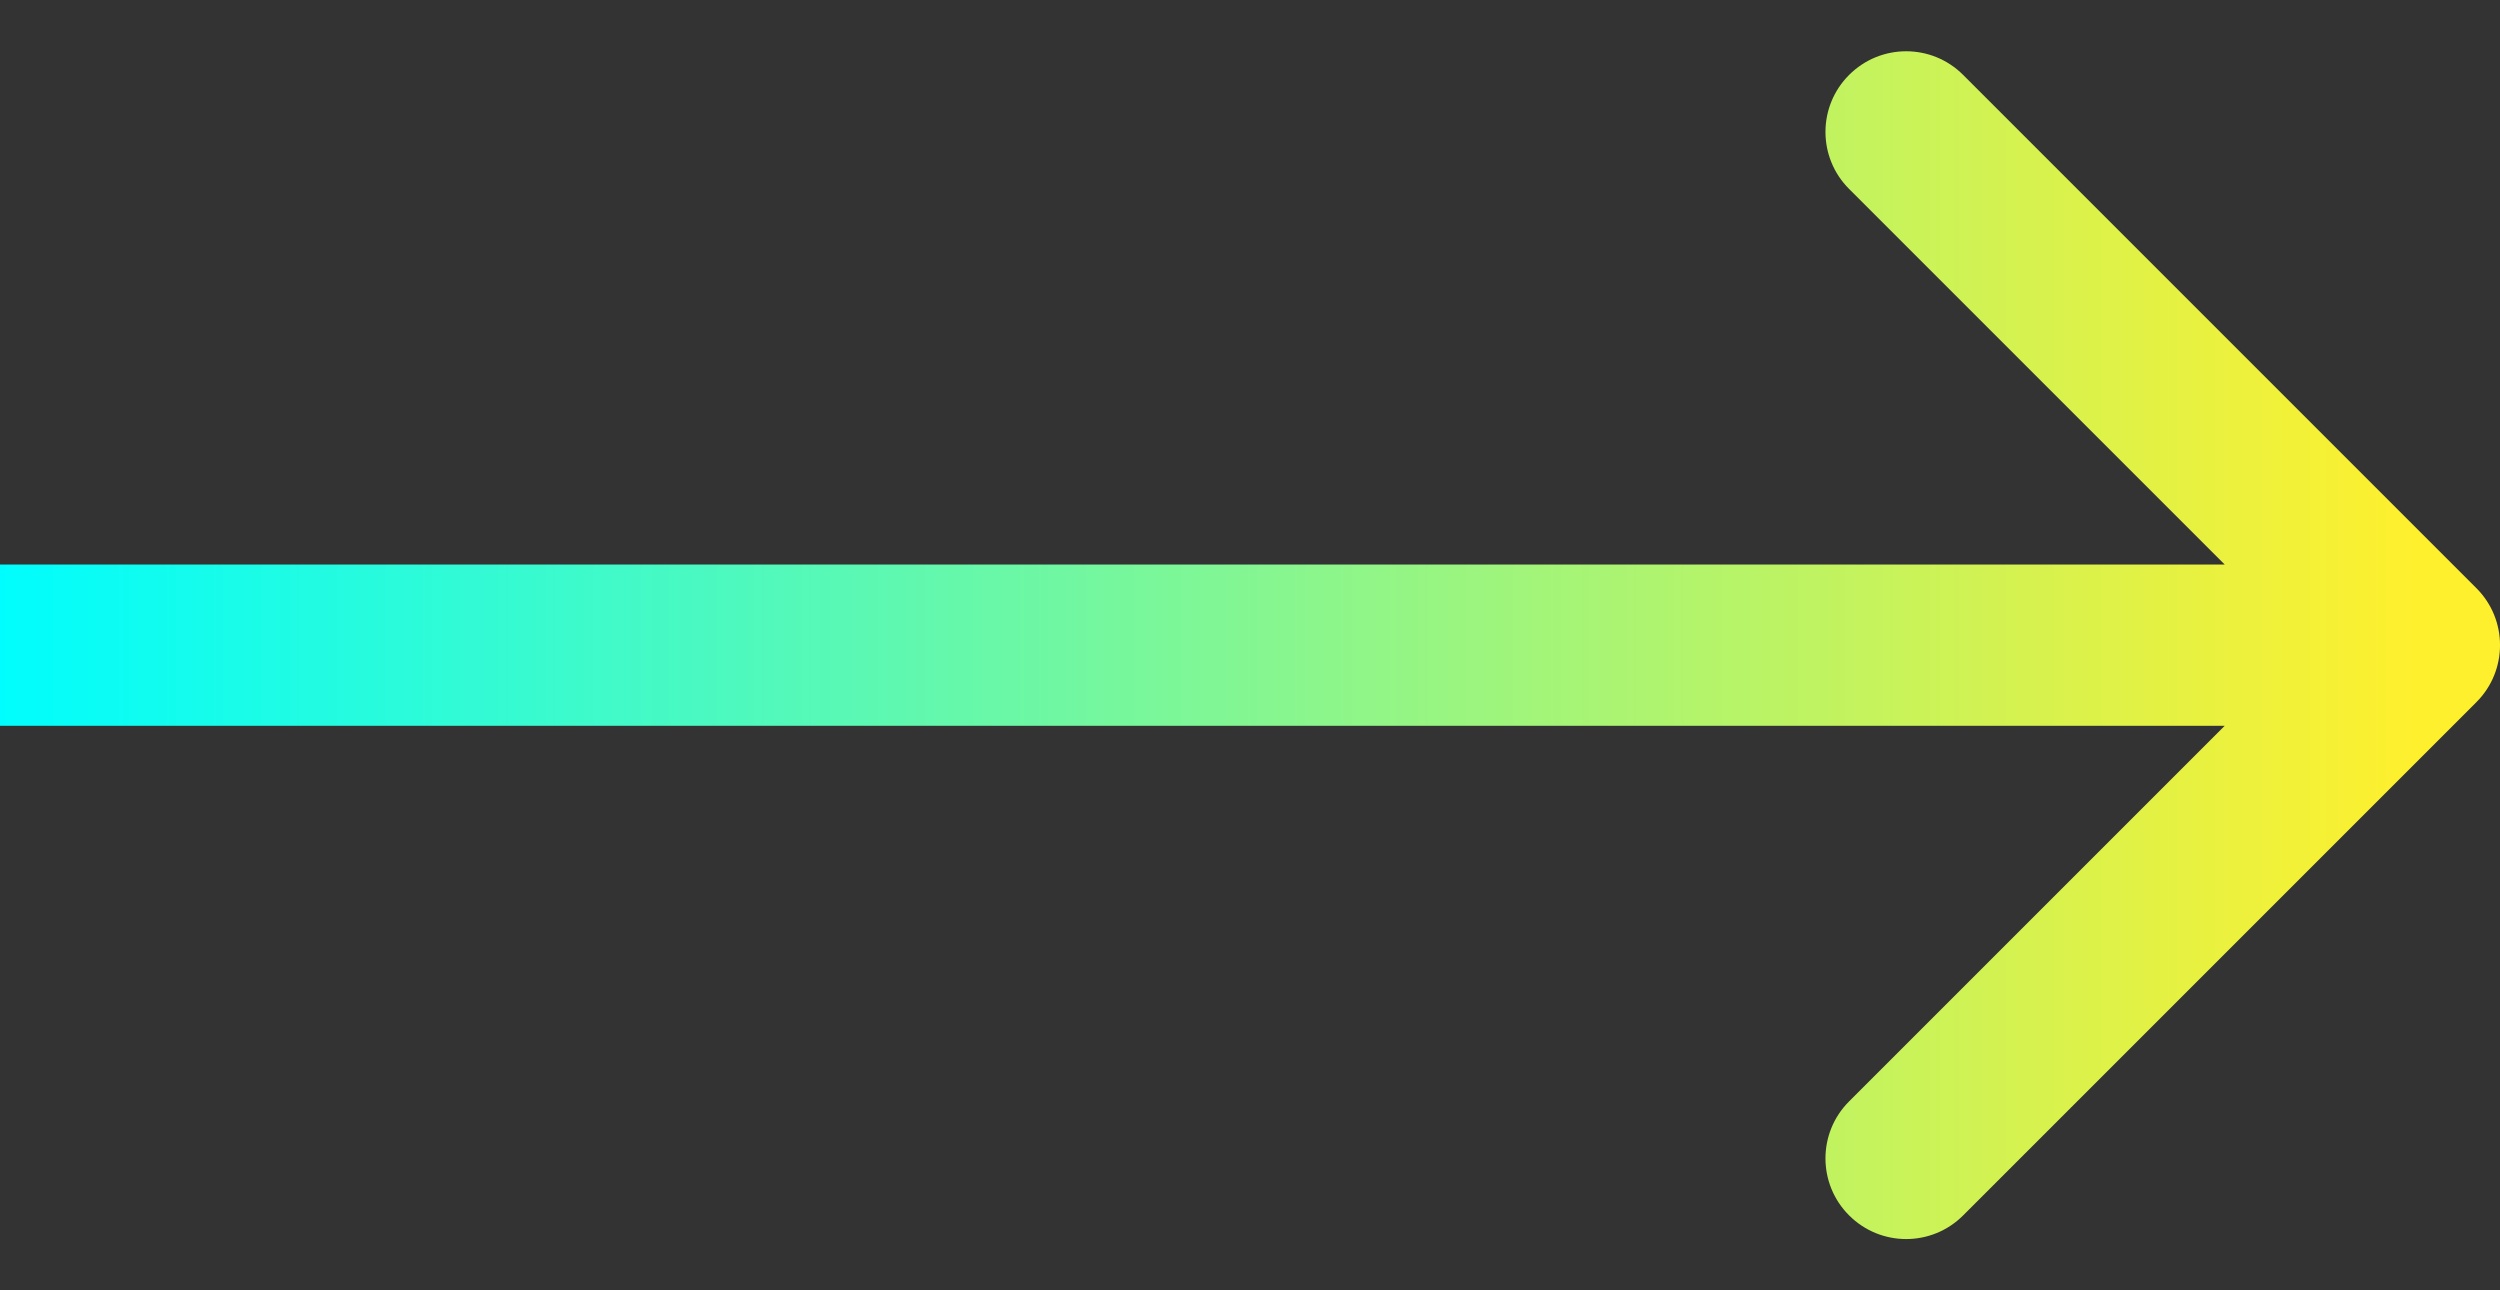 <?xml version="1.0" encoding="UTF-8"?> <svg xmlns="http://www.w3.org/2000/svg" width="31" height="16" viewBox="0 0 31 16" fill="none"><rect x="0" y="0" width="31" height="16" fill="#333333" stroke="none"/> <path d="M30.707 8.707C31.098 8.317 31.098 7.683 30.707 7.293L24.343 0.929C23.953 0.538 23.32 0.538 22.929 0.929C22.538 1.319 22.538 1.953 22.929 2.343L28.586 8L22.929 13.657C22.538 14.047 22.538 14.681 22.929 15.071C23.32 15.462 23.953 15.462 24.343 15.071L30.707 8.707ZM-8.74228e-08 9L30 9L30 7L8.74228e-08 7L-8.74228e-08 9Z" fill="url(#paint0_linear)"></path> <defs> <linearGradient id="paint0_linear" x1="0" y1="8" x2="30" y2="8" gradientUnits="userSpaceOnUse"> <stop stop-color="#00FDFD"></stop> <stop offset="1" stop-color="#FFF02D"></stop> </linearGradient> </defs> </svg> 